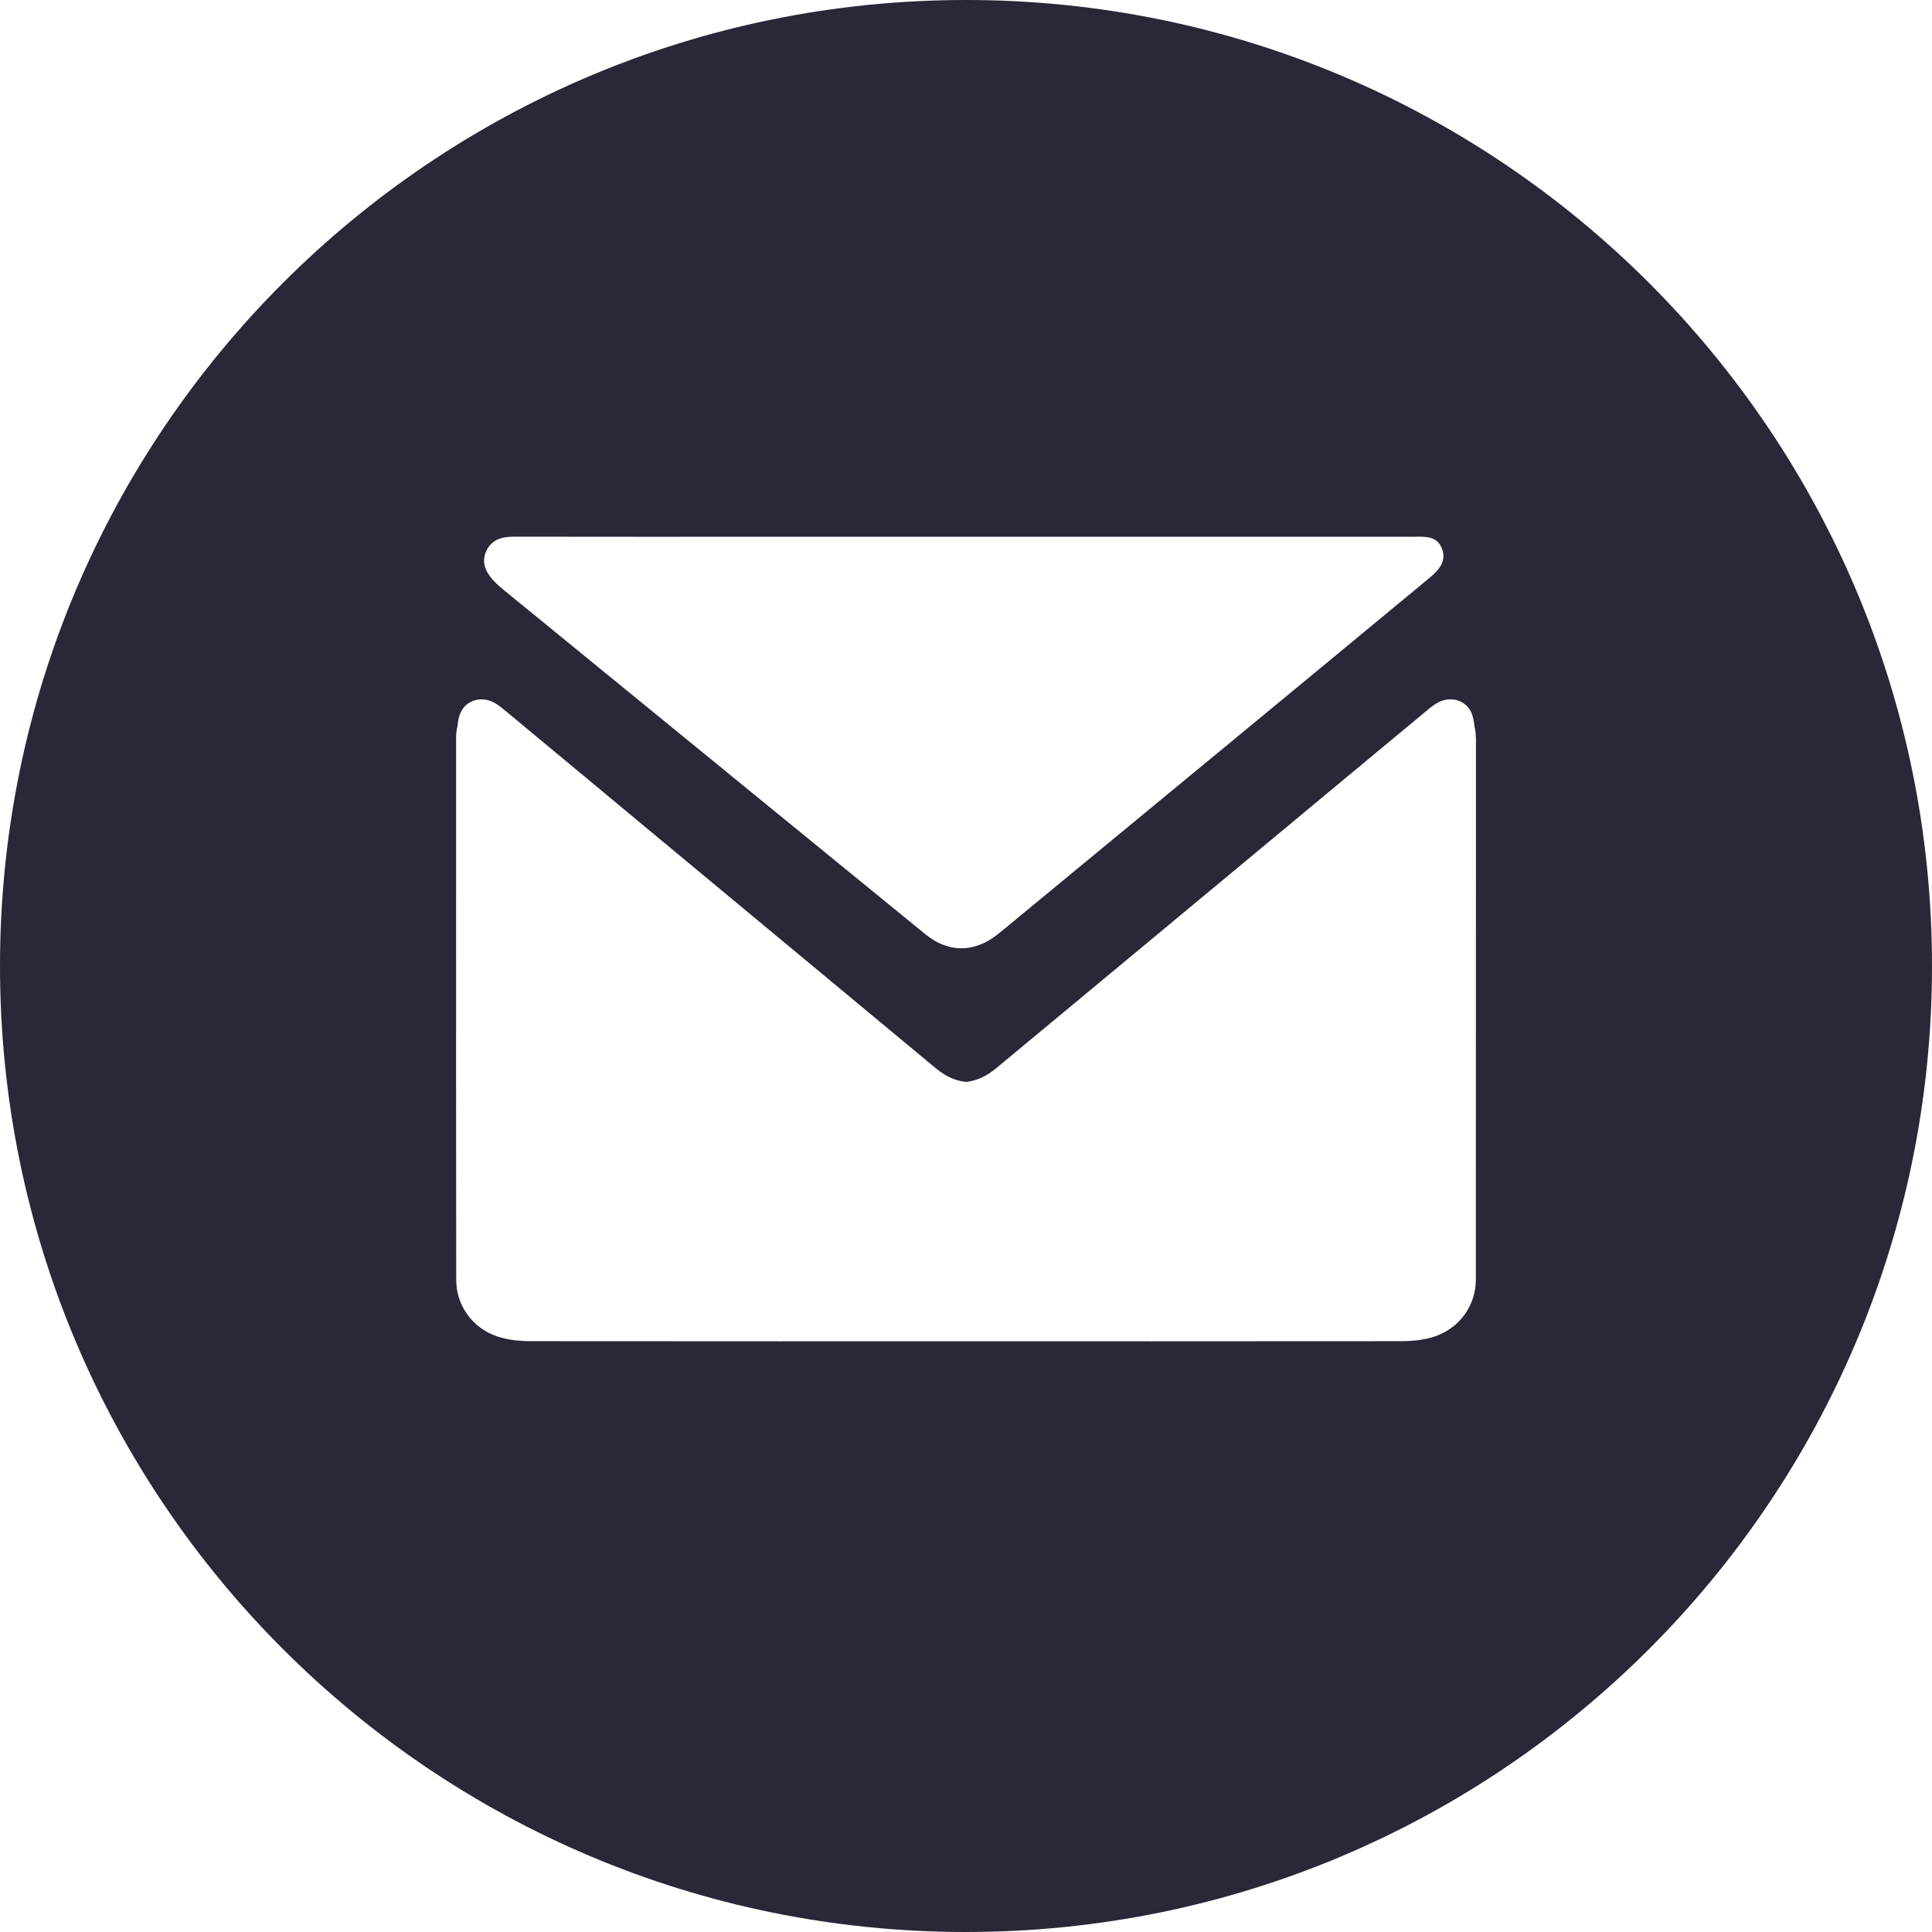 <?xml version="1.0" encoding="utf-8"?>
<svg xmlns="http://www.w3.org/2000/svg" width="36" height="36" viewBox="0 0 36 36" fill="none">
<path fill-rule="evenodd" clip-rule="evenodd" d="M18 36C27.941 36 36 27.941 36 18C36 8.059 27.941 0 18 0C8.059 0 0 8.059 0 18C0 27.941 8.059 36 18 36ZM9.452 11.047C10.819 12.164 12.187 13.28 13.554 14.397L13.555 14.398C14.784 15.402 16.014 16.407 17.245 17.41C17.67 17.756 18.149 17.756 18.581 17.417C18.641 17.37 18.7 17.322 18.759 17.273L18.759 17.273C18.784 17.252 18.808 17.232 18.833 17.211L23.617 13.264L24.063 12.896C24.918 12.191 25.772 11.485 26.625 10.778C26.802 10.63 26.965 10.465 26.866 10.216C26.777 9.995 26.577 9.998 26.382 10.001C26.361 10.001 26.34 10.001 26.32 10.001H18.019H14.618C12.937 10.002 11.256 10.003 9.575 10C9.351 10 9.168 10.052 9.066 10.258C8.966 10.462 9.041 10.641 9.178 10.799C9.252 10.884 9.342 10.957 9.431 11.03L9.431 11.03L9.451 11.047H9.452ZM27.5 13.748C27.5 13.673 27.492 13.601 27.475 13.535C27.468 13.46 27.454 13.386 27.431 13.315C27.347 13.066 27.061 12.961 26.814 13.081C26.73 13.121 26.657 13.181 26.586 13.241C25.995 13.731 25.404 14.222 24.813 14.713C24.427 15.034 24.041 15.355 23.655 15.676C21.957 17.086 20.26 18.497 18.561 19.906C18.38 20.057 18.191 20.141 18 20.16C17.808 20.141 17.619 20.057 17.438 19.906C15.74 18.497 14.043 17.088 12.347 15.678L12.344 15.676C11.979 15.373 11.615 15.07 11.251 14.768L11.251 14.768L11.251 14.767C10.639 14.258 10.026 13.749 9.413 13.241L9.405 13.235C9.336 13.178 9.266 13.119 9.185 13.081C8.938 12.962 8.653 13.066 8.568 13.315C8.543 13.386 8.531 13.46 8.524 13.535C8.506 13.602 8.499 13.673 8.499 13.748L8.499 16.273C8.498 18.797 8.498 21.322 8.501 23.847C8.501 24.327 8.803 24.75 9.275 24.906C9.472 24.971 9.693 24.991 9.904 24.991C11.445 24.992 12.987 24.993 14.53 24.993C14.547 25.001 14.558 25.002 14.559 24.993H14.867H15.436H18H20.565H21.134H21.442C21.443 25.001 21.453 25 21.471 24.993C23.012 24.993 24.554 24.992 26.097 24.991C26.308 24.991 26.529 24.971 26.726 24.906C27.197 24.75 27.499 24.327 27.5 23.847C27.502 21.154 27.502 18.461 27.502 15.768V15.768L27.502 13.748H27.5Z" fill="#2B2638"/>
</svg>
